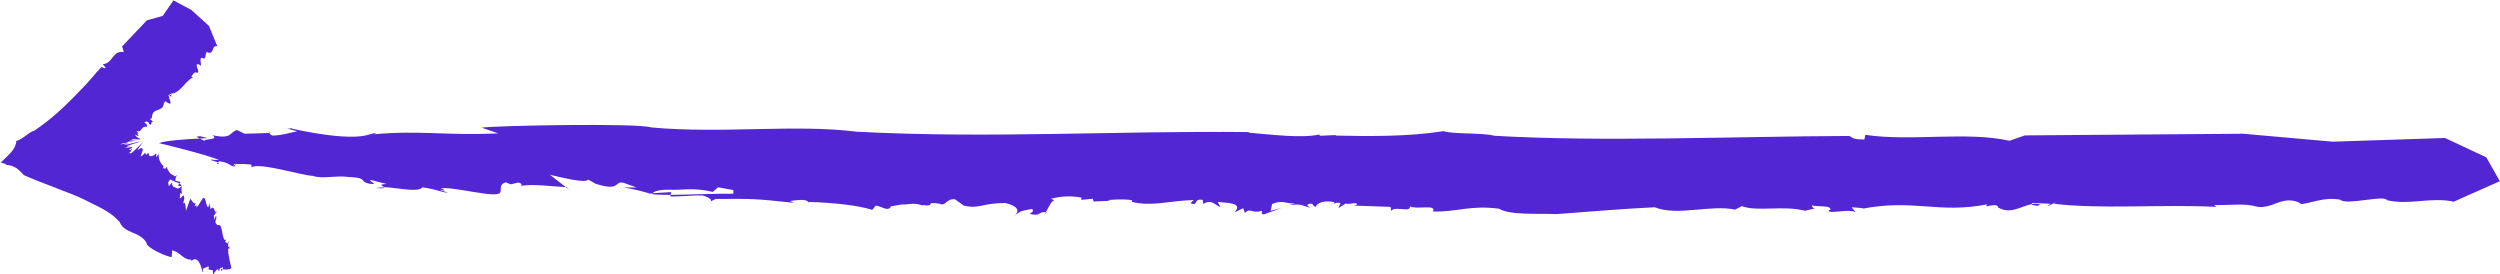 <?xml version="1.0" encoding="UTF-8"?><svg id="Layer_2" xmlns="http://www.w3.org/2000/svg" viewBox="0 0 135.34 14.84"><defs><style>.cls-1{fill:#5226d2;stroke-width:0px;}</style></defs><g id="elements"><path class="cls-1" d="m98.25,11.29c.05,0,.08,0,0,0h0Z"/><path class="cls-1" d="m56.67,11.48s-.02,0-.04,0c-.03.05-.06.09-.08.13l.12-.13Z"/><path class="cls-1" d="m49.98,11.14s-.03,0-.04-.01c0,.03,0,.06.04.01Z"/><path class="cls-1" d="m72.08,11.08c.06,0,.09,0,.11-.02-.03.01-.07.02-.11.02Z"/><path class="cls-1" d="m110.51,11.08s-.02,0-.03,0c.02.01.05.02.07.03l-.04-.03Z"/><path class="cls-1" d="m110.37,11.17c-.15-.04.04-.07.11-.08-.16-.07-.33-.07-.49-.04,0,.08.31.07.39.12Z"/><path class="cls-1" d="m132.74,10.97l-.07.03s.05-.02.07-.03Z"/><path class="cls-1" d="m71.44,7.29s.07-.01.1-.02c-.05,0-.08,0-.1.02Z"/><path class="cls-1" d="m129.23,10.87l-.04.12c.03-.05.04-.09.04-.12Z"/><path class="cls-1" d="m56.54,11.6l-.05.05s.03-.03.05-.05Z"/><path class="cls-1" d="m43.8,11.03s-.02-.07-.03-.09c0,0-.01,0-.02,0l.05.09Z"/><path class="cls-1" d="m12.66,8.94s0,.03.02.05l.12-.09c-.07,0-.11.02-.14.04Z"/><path class="cls-1" d="m35.32,10.46s-.03.03-.03.04c.14.04.53.05,1.02.05l.03-.15-1.02.06Z"/><path class="cls-1" d="m26.07,6.91l.9.31c-2.9.13-4.25-.18-6.74.05l.14-.06c-.36-.07-.57.61-4.56-.24v-.03c-.14,0-.14.07-.41-.02l.69.19c-.41.07-.78.22-1.33.23-.12-.03-.16-.1-.17-.14l-1.35.04-.41-.2c-.41.1-.23.52-1.33.28.42.29-.55.17-.41.32-.06-.04-.18-.09-.28-.14-.66.03-1.9.11-2.2.25,0,0,2.57.61,3.26.92-.93-.08-.24.03-.06.13l.06-.07c.55.07.55.25.83.3,0-.01,0-.03-.02-.05l-.04.02s-.01-.05.02-.07c0-.04.02-.07.17-.06l-.03.02c.23-.03.63,0,.81.02v.15c.41-.29,2.76.45,3.32.46.55.19,1.24-.04,1.93.06,1.1.05.55.22,1.1.36.69.1-.14-.18.14-.19l.83.21c-.48.02-.22.11-.13.17.72.03,1.84.31,2.07.01.97.15.97.27,1.38.29-.14-.06-.41-.11-.42-.17.39.13.19-.03.03-.06.59-.13,3.06.56,3.19.23v.06c.14-.25-.08-.49.33-.62l.27.11.41-.1c.28.08.14.15.14.18.68-.11,1.62.03,2.43.07l-.86-.67c.69.16,1.93.48,2.07.26l.41.23c1.38.44.97-.18,1.52-.05l.69.25h-.69c.69.12.97.2,1.52.36,0,0,0,0,0,0-.04-.01-.06-.02-.07-.04h.1c.08-.13.45-.21.93-.2.69.04,1.23-.14,2.34.12l.28-.25.83.15v.2c-.81-.02-2.34.05-3.39.06l-.02.09c.62,0,1.32-.08,1.73-.06.2.04.71.25.34.38l.38-.19c2.07-.01,2.08-.02,4.23.21l-.19-.1c.43-.06.85-.11.97.05,1.29.04,2.64.17,3.47.43l.19-.23c.27.01.68.37.82.04l.58-.1c.37.02.6-.11,1.03.02,0,0,0,0,0,0,0,0,0,0,0,0,.03,0,.05.02.08.03,0,0,0-.01,0-.02.85.11,0-.21.96-.07.31.17.34-.3.82-.24l.47.34c.85.2,1-.14,2.24-.14.59.12.88.41.49.67.54-.31.25-.2.97-.35.11.13.03.15-.13.27.64.15.39-.11.88-.1.14-.24.3-.62.46-.64l-.19-.08c.51-.13,1.07-.18,1.66-.06l-.02.12.63-.06.04.15.9-.04-.12-.04c.21-.02.91-.07,1.3.01v.09c1.1.27,2.03-.07,3.34-.1l-.17.17c.45.18.12-.27.66-.18l.03.22c.47-.28.61.06.93.17l-.15-.28.61.06c.67.1.41.36.31.5l.46-.22.09.25c.33-.29.33.05.92-.1.05.09-.1.15.1.19l.96-.35-.58.15.07-.36c.61-.27.82.04,1.25-.06l-.3.11c.71-.09.74.07,1.14.15-.12-.07-.31-.17-.03-.22.21-.02.11.13.31.17.05-.24.55-.37,1.01-.25,0,.03-.02.07-.05.09.12-.04.18-.1.38-.04l-.12.27.39-.25c.26.07.64-.12.61.06l-.15.05,1.98.07.03.22c.2-.3,1.08.12,1.01-.25.37.2,1.47-.14,1.25.28,1.3.04,2.01-.36,3.59-.15.56.36,2.11.25,3.12.29,1.98-.14,3.27-.27,5.3-.37,1.22.5,3.04-.16,4.35.13l.36-.19c.87.32,2.2-.06,3.43.25.3-.08.46-.11.53-.12-.06,0-.14-.05-.17-.17.35.09,1.06-.02,1.01.23l-.09.03c-.05.25,1.06-.11,1.45.11l-.21-.27.66.05-.18.05c2.88-.58,4.17.27,6.88-.26-.36.29.53-.15.57.17.68.4,1.26-.08,1.82-.18,0-.02,0-.03.04-.06l.98.04c-.58.4.7-.33.17,0,2.54.31,5.87.02,8.81.17l-.13-.1c.75.02,1.68-.1,2.24.07.57.17,1.24-.26,1.46-.27.62-.18,1.19.18.92.16.66-.05,1.29-.41,2.21-.25.31.34,2.52-.32,2.54.06v-.03c1.19.28,2.31-.18,3.58.07,0,0-.02.03-.07.05l2.59-1.15-.73-1.29-2.24-1.05-6.08.2-4.85-.43-11.81.09-.84.29c-2.32-.52-5.3.05-7.8-.32l-.05.25c-.7.01-.66-.14-.83-.19-6.56.03-13.31.33-19.21-.01-.57-.17-2.3-.08-2.74-.25-1.92.3-3.95.28-5.87.24l.07-.03-.9.04s-.04-.05-.01-.07c-1.02.22-2.63,0-3.87-.1l.07-.03c-7.28-.08-14.04.36-21.26-.02-3.36-.42-7.26.12-11.12-.23-.71-.25-8.5-.1-9.19.01Z"/><path class="cls-1" d="m14.6,7.2h.03c0-.11-.05-.07-.03,0Z"/><path class="cls-1" d="m30.68,10.13s-.03,0-.05,0l.19.15-.14-.15Z"/><path class="cls-1" d="m20.37,10.18c.46.03.48,0,.42-.03-.17,0-.31,0-.42.03Z"/><path class="cls-1" d="m10.81,7.38c-.24,0-.15.05,0,.12.25-.01.42-.02.42-.02-.14-.03-.27-.08-.41-.11Z"/><path class="cls-1" d="m11.8,8.81l-.08.08c.14-.02.14-.05.08-.08Z"/><path class="cls-1" d="m7.95,6.71s0-.01,0,0h0Z"/><path class="cls-1" d="m7.71,7.71h0s.07-.07.09-.09l-.09.09Z"/><path class="cls-1" d="m8.07,8.29v.02s.03-.05,0-.02Z"/><path class="cls-1" d="m6.75,7.74s-.02,0-.05,0c.02,0,.04,0,.05,0Z"/><path class="cls-1" d="m9.25,5.15h0s.02.01.03.02l-.03-.02Z"/><path class="cls-1" d="m9.3,5.23s-.04-.06-.04-.07c-.07-.03-.09-.02-.09.02.05.06.08.01.13.05Z"/><path class="cls-1" d="m11.8,2.53v.03s0-.02,0-.03Z"/><path class="cls-1" d="m.23,8.89s-.04,0-.06,0c.01,0,.04,0,.06,0Z"/><path class="cls-1" d="m11.33,2.86l.08.09s-.06-.07-.08-.09Z"/><path class="cls-1" d="m7.8,7.62l.03-.04s-.02.02-.03.04Z"/><path class="cls-1" d="m8.9,8.9s-.03.06-.04.08h0s.04-.08.04-.08Z"/><path class="cls-1" d="m12.31,13.12l.02-.04-.05.07s.03-.01.04-.03Z"/><path class="cls-1" d="m9.8,10.09l.03-.03s-.05-.09-.12-.13l-.08.12.17.03Z"/><path class="cls-1" d="m9.3,13.89l.02-.34c.5.13.56.51,1.06.51l-.05.05c.03.1.36-.49.63.58v.03s.04-.05.05.05l-.03-.22c.1-.03.23-.14.33-.11,0,.04-.02.1-.03.14l.25.06v.21c.1-.06.23-.45.33-.16.04-.29.16-.12.2-.26,0,.04,0,.09,0,.15.13.02.37.03.47-.08,0,0-.21-.74-.18-1.06.11.13.05-.02.06-.12l-.04.06c-.06-.1.02-.27,0-.33,0,.01-.01.03-.02.05l.02-.02s-.02.05-.03.06c-.01.04-.03.06-.05.04v-.02s-.08-.05-.1-.07l.06-.14c-.19.23-.22-.59-.29-.64,0-.21-.2-.05-.25-.19-.13-.12.03-.23,0-.39-.05-.14-.06.17-.11.15l-.02-.25c.08.02.08-.08.1-.14-.09-.08-.11-.41-.28-.16-.06-.2,0-.3-.05-.35,0,.06,0,.12-.03.18.01-.15-.04.01-.03.05-.15.07-.14-.72-.33-.44l.03-.05c-.14.2-.24.42-.36.51l.02-.12-.11.06c0-.09.06-.14.07-.16-.15.04-.21-.15-.31-.25l-.23.65c-.02-.19-.03-.56-.16-.39l.06-.23c.03-.48-.23.08-.24-.08l.03-.27.09.06c-.03-.17-.03-.26-.02-.44h0s0,.03-.01.04h-.02c-.08.09-.17.13-.23.09-.08-.09-.25.02-.26-.3l-.17.19-.04-.2.11-.17c.11.08.36.15.51.23l.05-.08c-.09-.05-.23-.04-.28-.09,0-.05.03-.27.16-.35l-.16.13c-.3-.16-.3-.15-.49-.53l-.03.1c-.09.01-.18.02-.11-.12-.16-.14-.29-.37-.27-.66l-.15.18s.1-.37-.1-.11l-.14.04s-.15.05-.14-.11h0s0-.03,0-.03v.02c-.08-.16-.12.18-.19-.02.04-.17-.21.23-.25.14l.11-.33c-.03-.24-.25.02-.28,0,.04-.11.23-.34.39-.54-.19.24-.12.16-.23.27.09-.1.1-.12.18-.21.1-.12-.08.09-.08.08-.17.18-.45.45-.48.46l-.05.06c-.12.08-.21.1-.15,0l.1-.08-.08.02.13-.1h-.08s-.03.04-.03.04c-.03,0-.12.02-.06-.04l.09-.05c.23-.18-.17,0-.29-.03l.22-.08c.19-.09-.33.13-.25.07l.26-.1c-.37.12.05-.04.18-.09l-.35.13.05-.04c.09-.05.46-.15.65-.21l-.31.09.34-.1c-.4.11.06-.02-.16.03.13-.03.21-.05.27-.07l-.53.11.24-.05-.53.13c-.43.08.02-.03-.15,0l.18-.03c-.16.02.07-.03.19-.06-.1.02-.25.05-.34.06-.04,0,.2-.04.25-.05-.39.07-.62.09-.46.05.06,0,.11-.02.15-.02-.03,0-.07,0-.09.01-.03,0-.05,0,0,0l.46-.07-.45.06c.11-.02-.24.01.09-.03h.09s.16-.07.16-.07l.35-.03c-.48.03.2-.03-.39,0,.32-.02-.18-.03.45-.04.06,0-.49-.05-.17-.07.48.04.34.01.4,0-.15-.06-.26-.14-.31-.25.45.25-.05-.18.21-.04-.04-.05-.09-.1-.12-.16.32.13.22-.3.57-.21-.02-.1-.02-.13-.02-.15-.01,0-.05-.02-.14-.11.1.03.11-.13.27.06v.03c.17.19.06-.2.25-.09l-.21-.17.11-.04v.06c-.04-.76.69-.28.65-.97.15.25-.04-.17.18.06.35.22.09-.2.09-.34-.01-.01-.02-.03-.03-.05l.14-.08c.2.36-.14-.32.03-.01.51-.06.71-.65,1.16-.88l-.09-.06c.1-.07.13-.26.31-.2.18.06-.03-.33-.01-.37-.04-.2.26,0,.22.01.05-.11-.12-.45.09-.44.27.22.08-.53.34-.25l-.02-.03c.33.07.15-.39.47-.35,0,0,.01.02.03.05l-.47-1.15-.95-.86-.97-.52-.58.84-.86.24-1.34,1.41.09.31c-.62-.12-.59.64-1.14.65l.16.19c-.08.09-.17-.03-.22-.04-.19.19-.37.4-.54.61-.05.07-.26.28-.42.46-.17.18-.34.35-.5.52-.67.68-1.32,1.28-2.18,1.86-.35.1-.61.47-.98.56,0,.2-.1.39-.26.59-.16.19-.41.4-.57.57h.02s-.07,0-.07,0l.35.1s-.08.02-.12.02c.69.05.77.32,1.05.54h-.06c.57.25,1.18.49,1.77.71.56.23,1.14.42,1.62.67,1.17.57,1.43.72,1.87,1.19.24.63,1.08.5,1.45,1.12-.04.27,1.2.81,1.37.77Z"/><path class="cls-1" d="m11.26,14.57h0c-.05.09-.02.06,0,0Z"/><polygon class="cls-1" points="10.28 10.74 10.28 10.75 10.34 10.61 10.28 10.74"/><path class="cls-1" d="m11.74,11.49c-.05-.06-.06-.04-.07,0,.02.02.04.02.07,0Z"/><path class="cls-1" d="m11.99,14.68s.05-.04.05-.11c-.05,0-.08-.01-.08-.01.01.03.02.09.03.13Z"/><path class="cls-1" d="m12.39,13.3l.05-.07s-.04.04-.05.07Z"/></g></svg>
